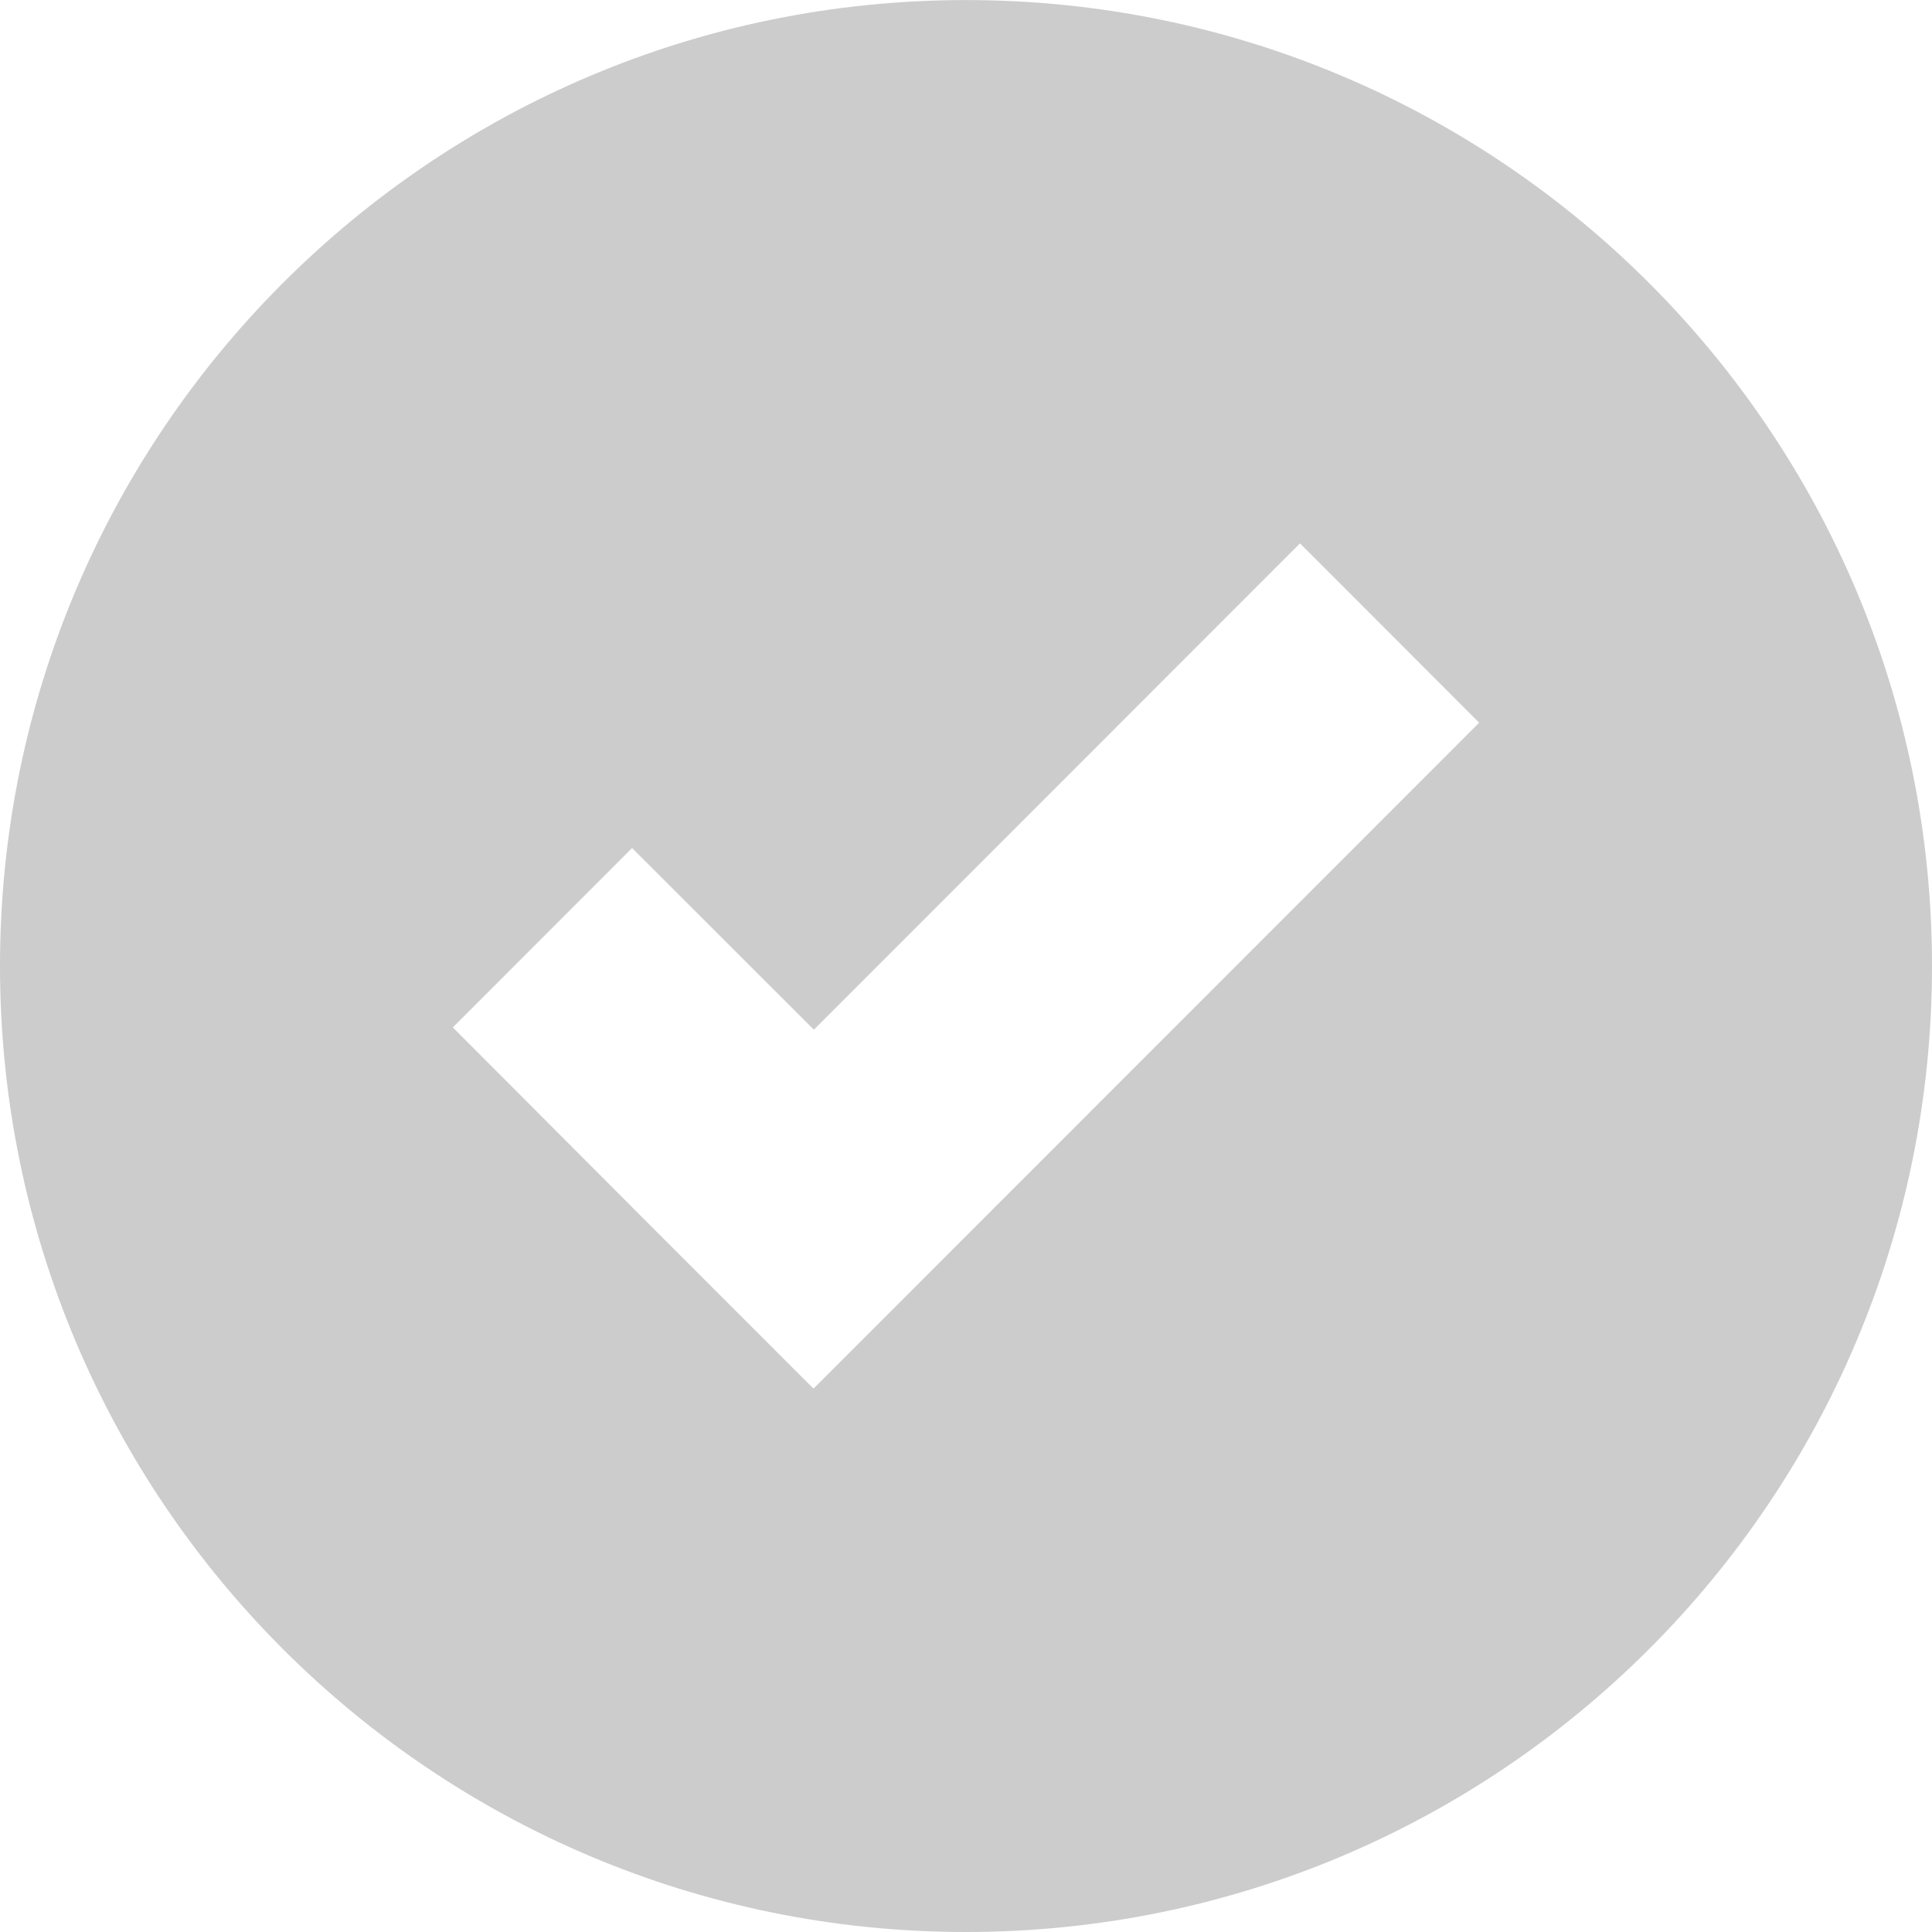 <svg xmlns="http://www.w3.org/2000/svg" xmlns:xlink="http://www.w3.org/1999/xlink" preserveAspectRatio="xMidYMid" width="32" height="32" viewBox="0 0 32 32">
  <defs>
    <style>

      .cls-2 {
        fill: #000000;
        opacity: 0.2;
      }
    </style>
  </defs>
  <path d="M13.474,23.000 C13.474,23.000 10.506,20.031 10.506,20.031 C10.506,20.031 7.500,17.017 7.500,17.017 C7.500,17.017 10.469,14.046 10.469,14.046 C10.469,14.046 13.480,17.055 13.480,17.055 C13.480,17.055 21.532,9.000 21.532,9.000 C21.532,9.000 24.500,11.970 24.500,11.970 C24.500,11.970 13.474,23.000 13.474,23.000 ZM0.000,16.000 C0.000,24.837 7.163,32.000 16.000,32.000 C24.837,32.000 32.000,24.837 32.000,16.000 C32.000,7.164 24.837,0.001 16.000,0.001 C7.163,0.001 0.000,7.164 0.000,16.000 Z" id="path-1" class="cls-2" fill-rule="evenodd"/>
</svg>
